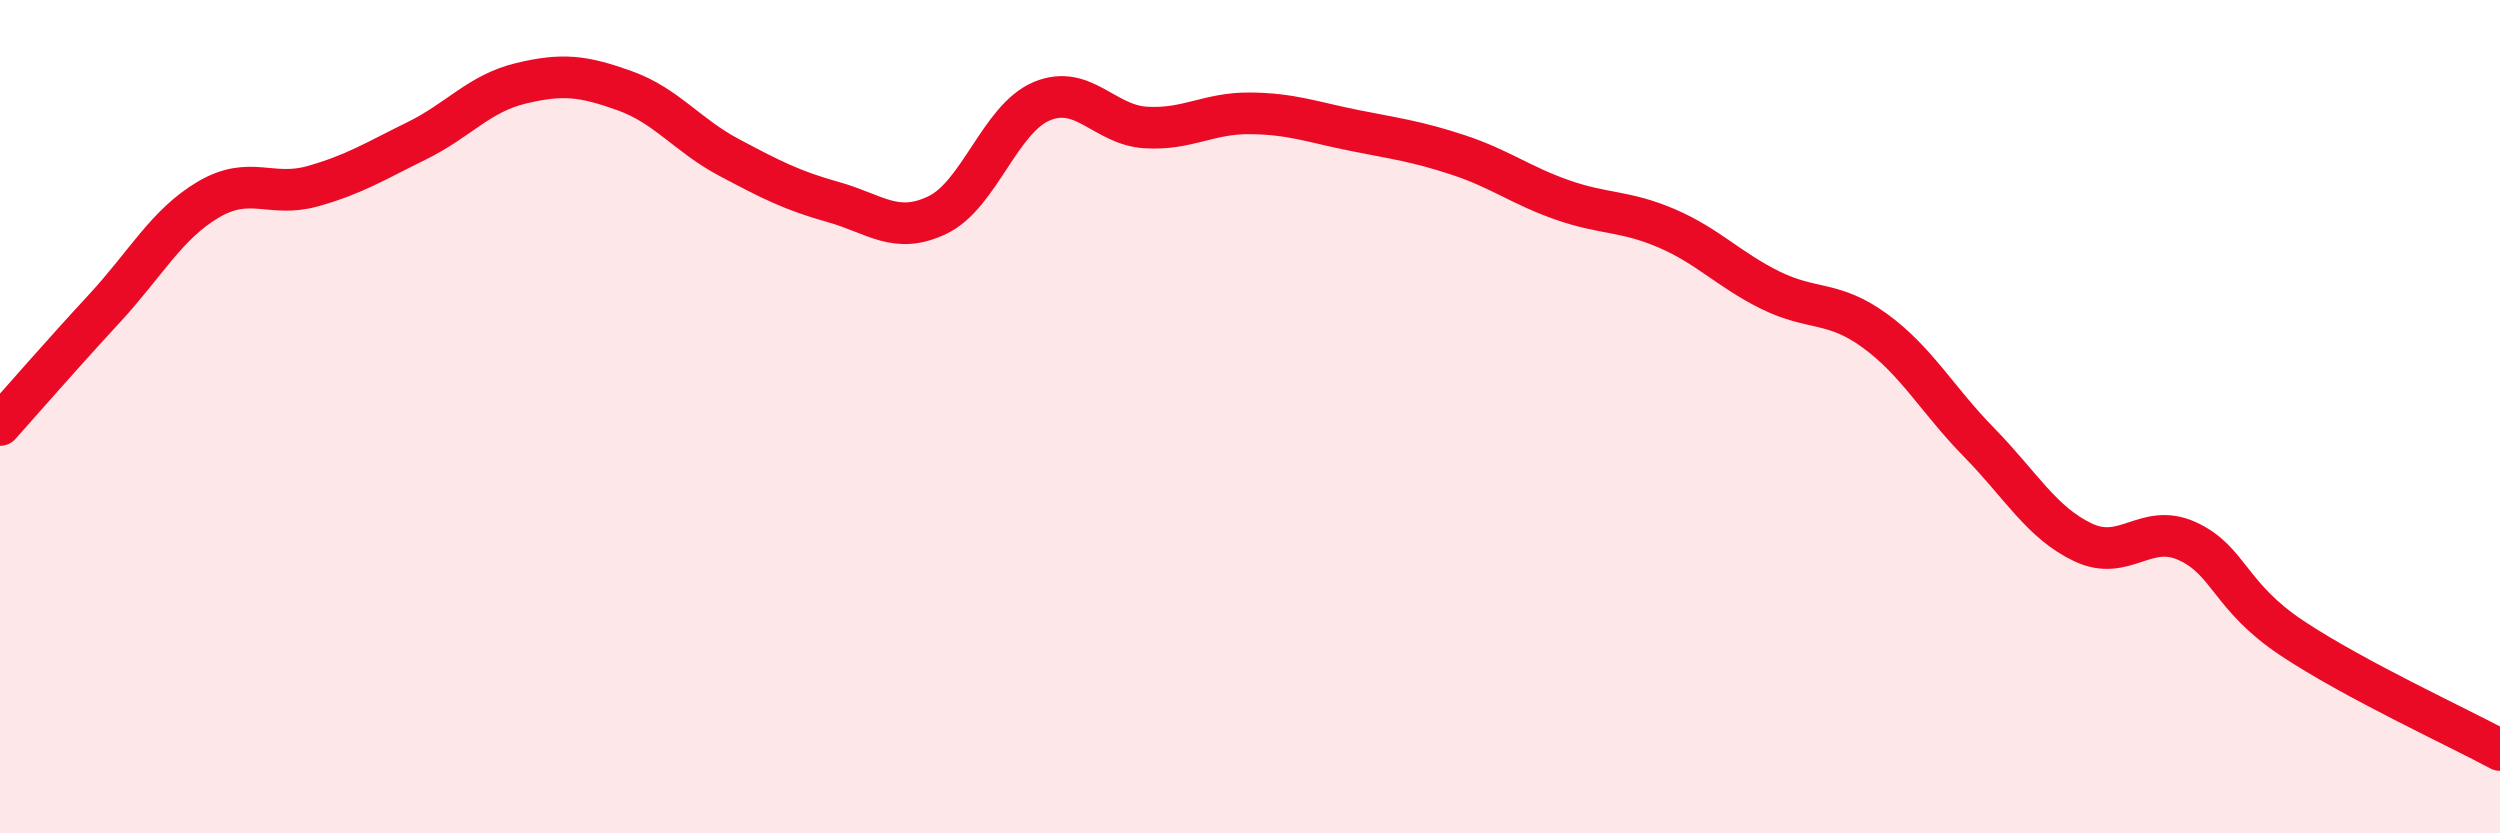 
    <svg width="60" height="20" viewBox="0 0 60 20" xmlns="http://www.w3.org/2000/svg">
      <path
        d="M 0,10.2 C 0.5,9.64 1.5,8.49 2.5,7.41 C 3.5,6.33 4,5.38 5,4.79 C 6,4.2 6.5,4.75 7.5,4.47 C 8.5,4.19 9,3.87 10,3.38 C 11,2.89 11.5,2.24 12.5,2 C 13.5,1.76 14,1.82 15,2.18 C 16,2.54 16.5,3.25 17.5,3.78 C 18.5,4.31 19,4.57 20,4.85 C 21,5.13 21.5,5.64 22.5,5.16 C 23.5,4.68 24,2.85 25,2.43 C 26,2.01 26.5,3 27.5,3.06 C 28.5,3.12 29,2.71 30,2.72 C 31,2.73 31.5,2.93 32.5,3.13 C 33.5,3.33 34,3.39 35,3.72 C 36,4.05 36.5,4.45 37.5,4.8 C 38.5,5.15 39,5.05 40,5.48 C 41,5.91 41.5,6.48 42.5,6.97 C 43.5,7.46 44,7.21 45,7.94 C 46,8.67 46.5,9.6 47.5,10.62 C 48.5,11.64 49,12.55 50,13.02 C 51,13.49 51.5,12.53 52.5,12.99 C 53.5,13.45 53.5,14.31 55,15.31 C 56.5,16.31 59,17.46 60,18L60 20L0 20Z"
        fill="#EB0A25"
        opacity="0.1"
        stroke-linecap="round"
        stroke-linejoin="round"
      />
      <path
        d="M 0,10.2 C 0.5,9.64 1.5,8.49 2.5,7.41 C 3.5,6.33 4,5.38 5,4.79 C 6,4.2 6.5,4.75 7.5,4.47 C 8.5,4.19 9,3.87 10,3.38 C 11,2.89 11.5,2.24 12.5,2 C 13.5,1.76 14,1.82 15,2.18 C 16,2.54 16.5,3.25 17.5,3.78 C 18.5,4.31 19,4.57 20,4.85 C 21,5.13 21.5,5.64 22.5,5.16 C 23.5,4.68 24,2.85 25,2.43 C 26,2.01 26.5,3 27.5,3.06 C 28.5,3.12 29,2.71 30,2.72 C 31,2.73 31.5,2.93 32.5,3.13 C 33.5,3.33 34,3.39 35,3.72 C 36,4.05 36.5,4.45 37.5,4.8 C 38.5,5.15 39,5.05 40,5.48 C 41,5.91 41.5,6.48 42.5,6.97 C 43.5,7.46 44,7.21 45,7.94 C 46,8.67 46.5,9.6 47.5,10.62 C 48.5,11.64 49,12.55 50,13.02 C 51,13.49 51.5,12.53 52.5,12.99 C 53.5,13.45 53.5,14.31 55,15.31 C 56.5,16.31 59,17.46 60,18"
        stroke="#EB0A25"
        stroke-width="1"
        fill="none"
        stroke-linecap="round"
        stroke-linejoin="round"
      />
    </svg>
  